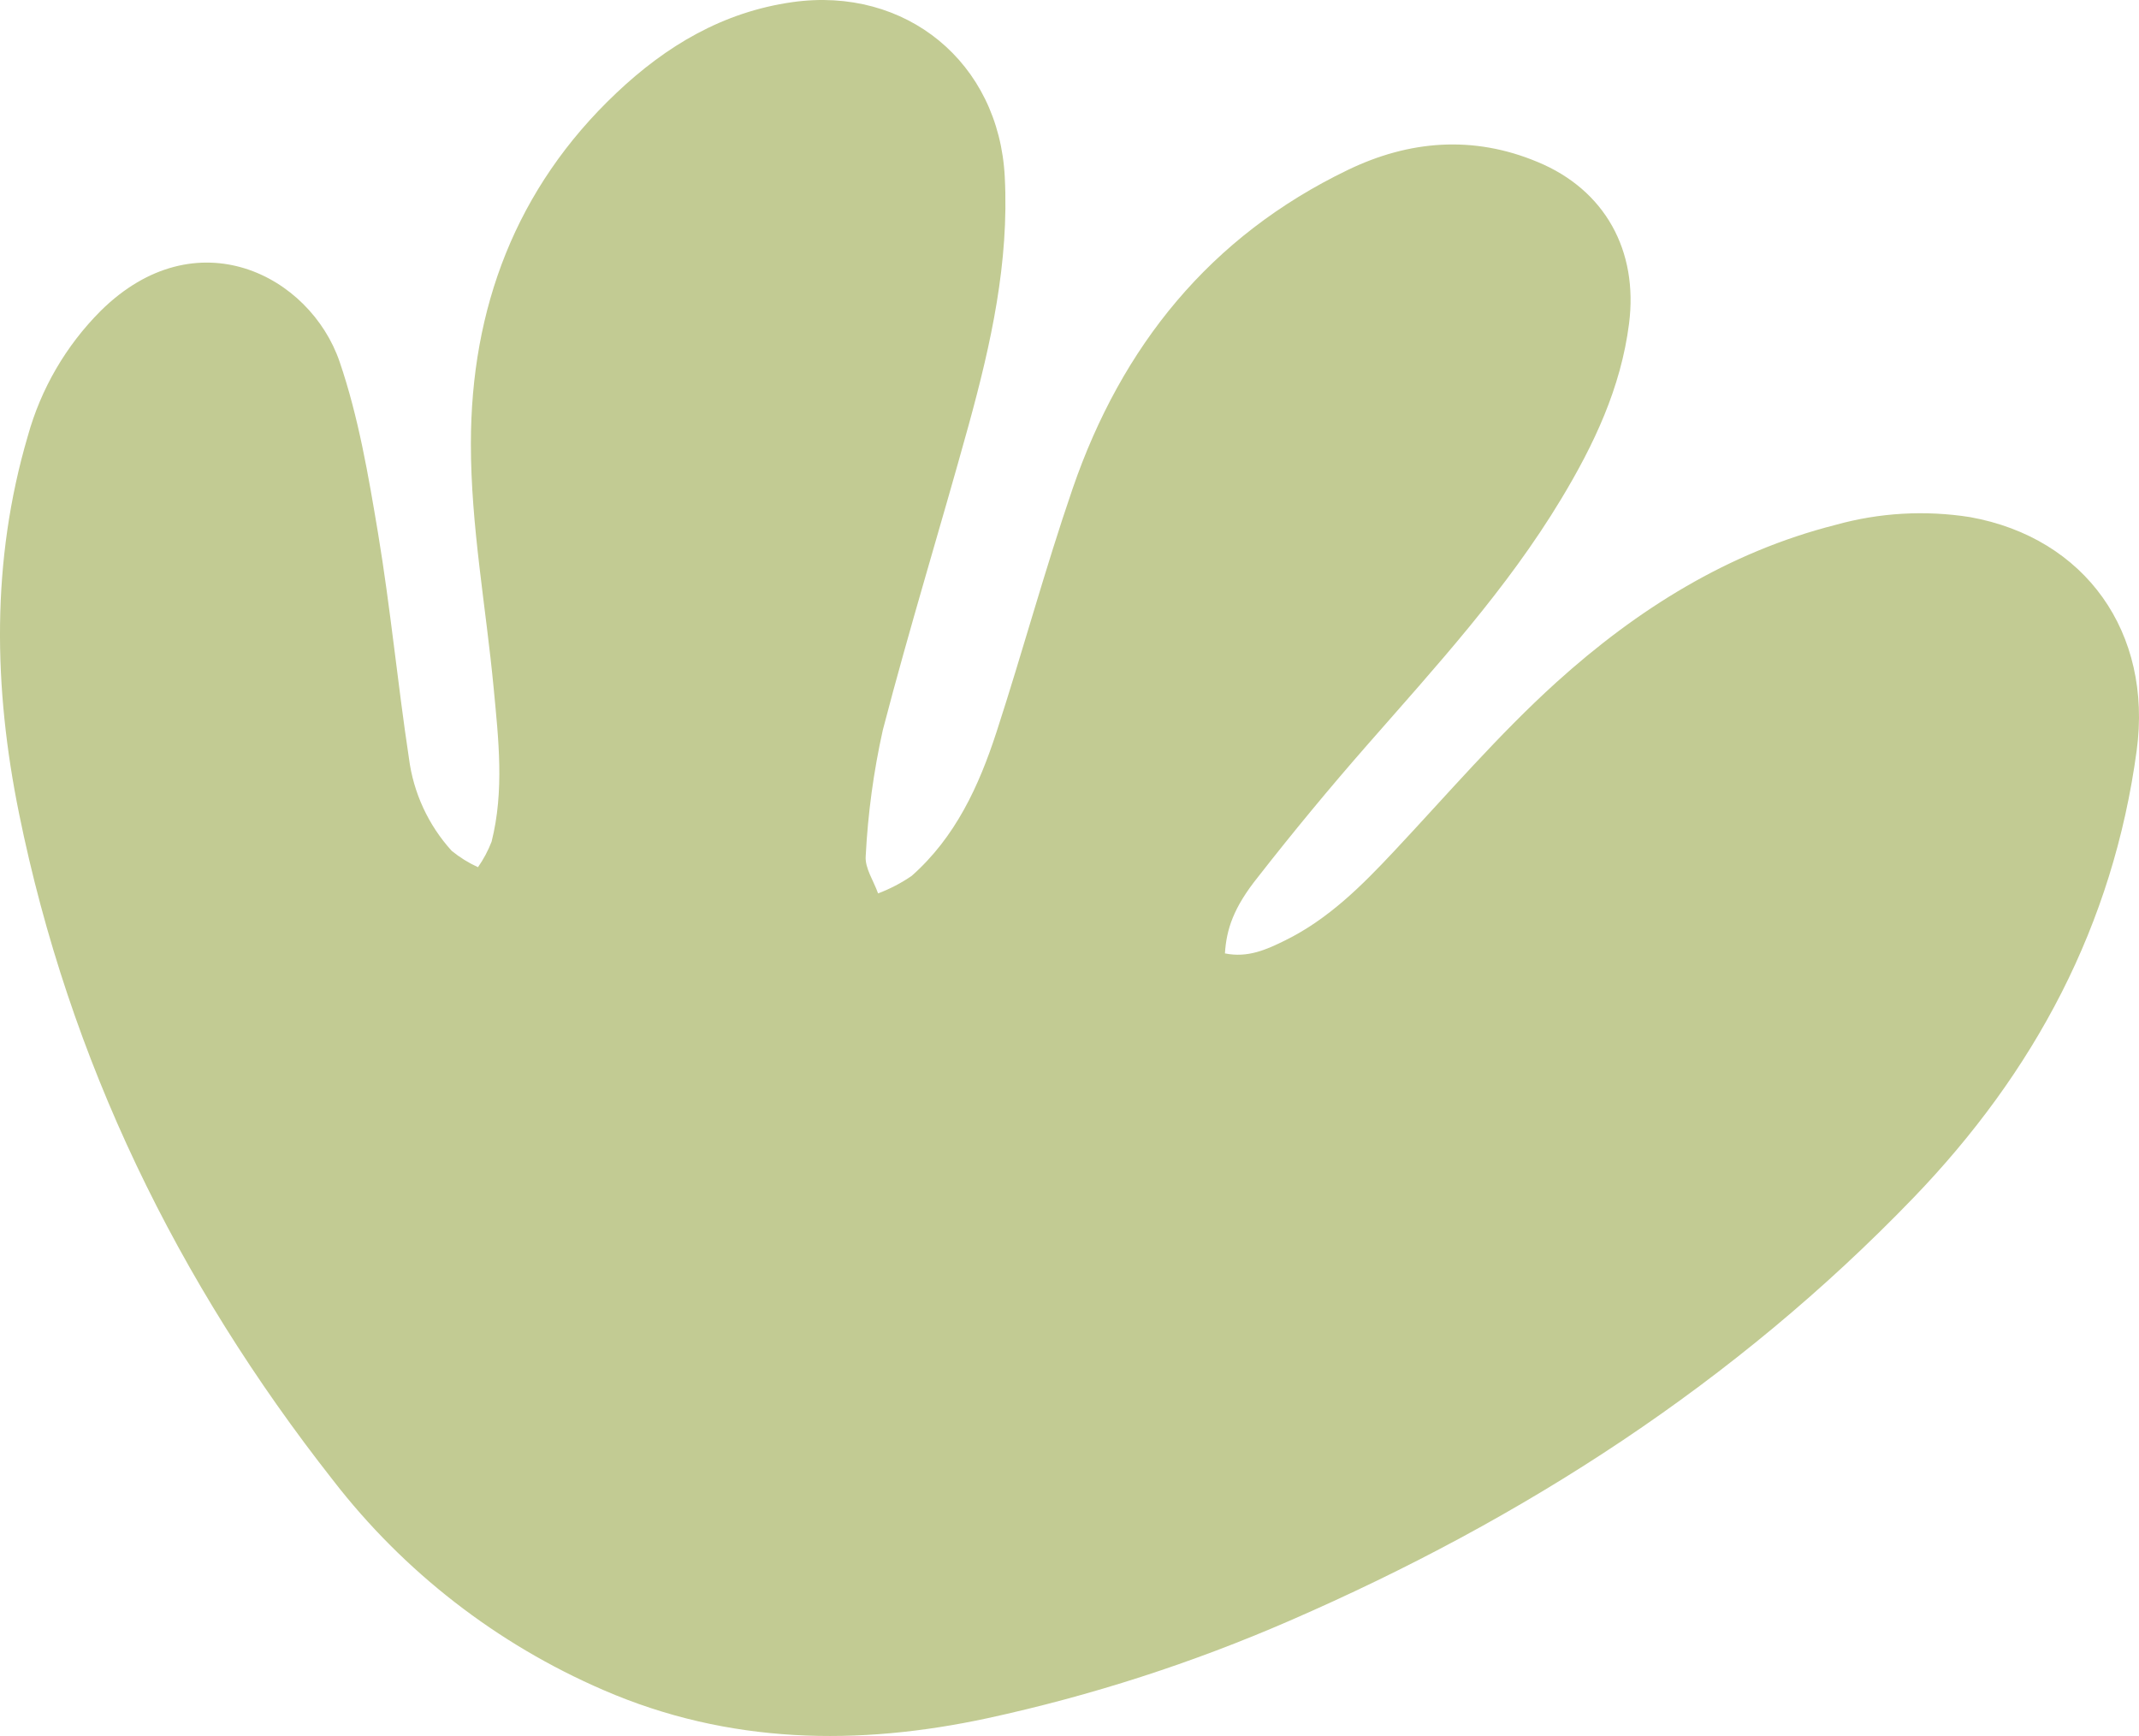 <svg width="69" height="56" viewBox="0 0 69 56" fill="none" xmlns="http://www.w3.org/2000/svg">
<path d="M39.514 30.755C40.255 30.907 40.864 30.628 41.458 30.335C42.845 29.652 43.917 28.583 44.959 27.471C46.688 25.629 48.338 23.7 50.206 22.01C52.807 19.66 55.751 17.81 59.212 16.932C60.623 16.538 62.102 16.453 63.548 16.681C67.276 17.35 69.436 20.411 68.926 24.205C68.165 29.847 65.629 34.586 61.717 38.645C55.98 44.597 49.173 48.992 41.608 52.279C38.472 53.644 35.209 54.698 31.866 55.424C27.686 56.327 23.503 56.27 19.467 54.519C16.029 53.035 13.027 50.706 10.741 47.748C5.711 41.348 2.233 34.208 0.614 26.241C-0.21 22.188 -0.289 18.098 0.897 14.066C1.319 12.54 2.129 11.149 3.249 10.027C6.331 6.983 9.999 8.876 10.956 11.671C11.564 13.451 11.884 15.339 12.196 17.206C12.595 19.612 12.827 22.047 13.192 24.462C13.335 25.573 13.816 26.615 14.57 27.446C14.829 27.658 15.115 27.835 15.419 27.974C15.598 27.718 15.746 27.441 15.858 27.15C16.271 25.511 16.082 23.858 15.926 22.21C15.677 19.578 15.187 16.952 15.19 14.312C15.19 9.956 16.634 6.069 19.886 2.997C21.49 1.479 23.316 0.388 25.56 0.069C29.225 -0.45 32.226 2.015 32.412 5.711C32.554 8.456 31.968 11.09 31.249 13.705C30.343 16.992 29.336 20.253 28.478 23.55C28.18 24.887 27.996 26.247 27.926 27.615C27.895 28.002 28.184 28.416 28.325 28.82C28.707 28.676 29.07 28.487 29.407 28.256C30.822 27.006 31.58 25.353 32.146 23.612C32.995 21.003 33.712 18.349 34.603 15.756C36.182 11.172 39.032 7.626 43.473 5.485C45.454 4.526 47.523 4.357 49.595 5.223C51.78 6.125 52.85 8.092 52.55 10.439C52.287 12.512 51.418 14.343 50.359 16.1C48.607 19.009 46.321 21.5 44.096 24.041C42.885 25.424 41.713 26.84 40.581 28.29C39.791 29.274 39.562 29.979 39.514 30.755Z" fill="#C2CB93"/>
</svg>
